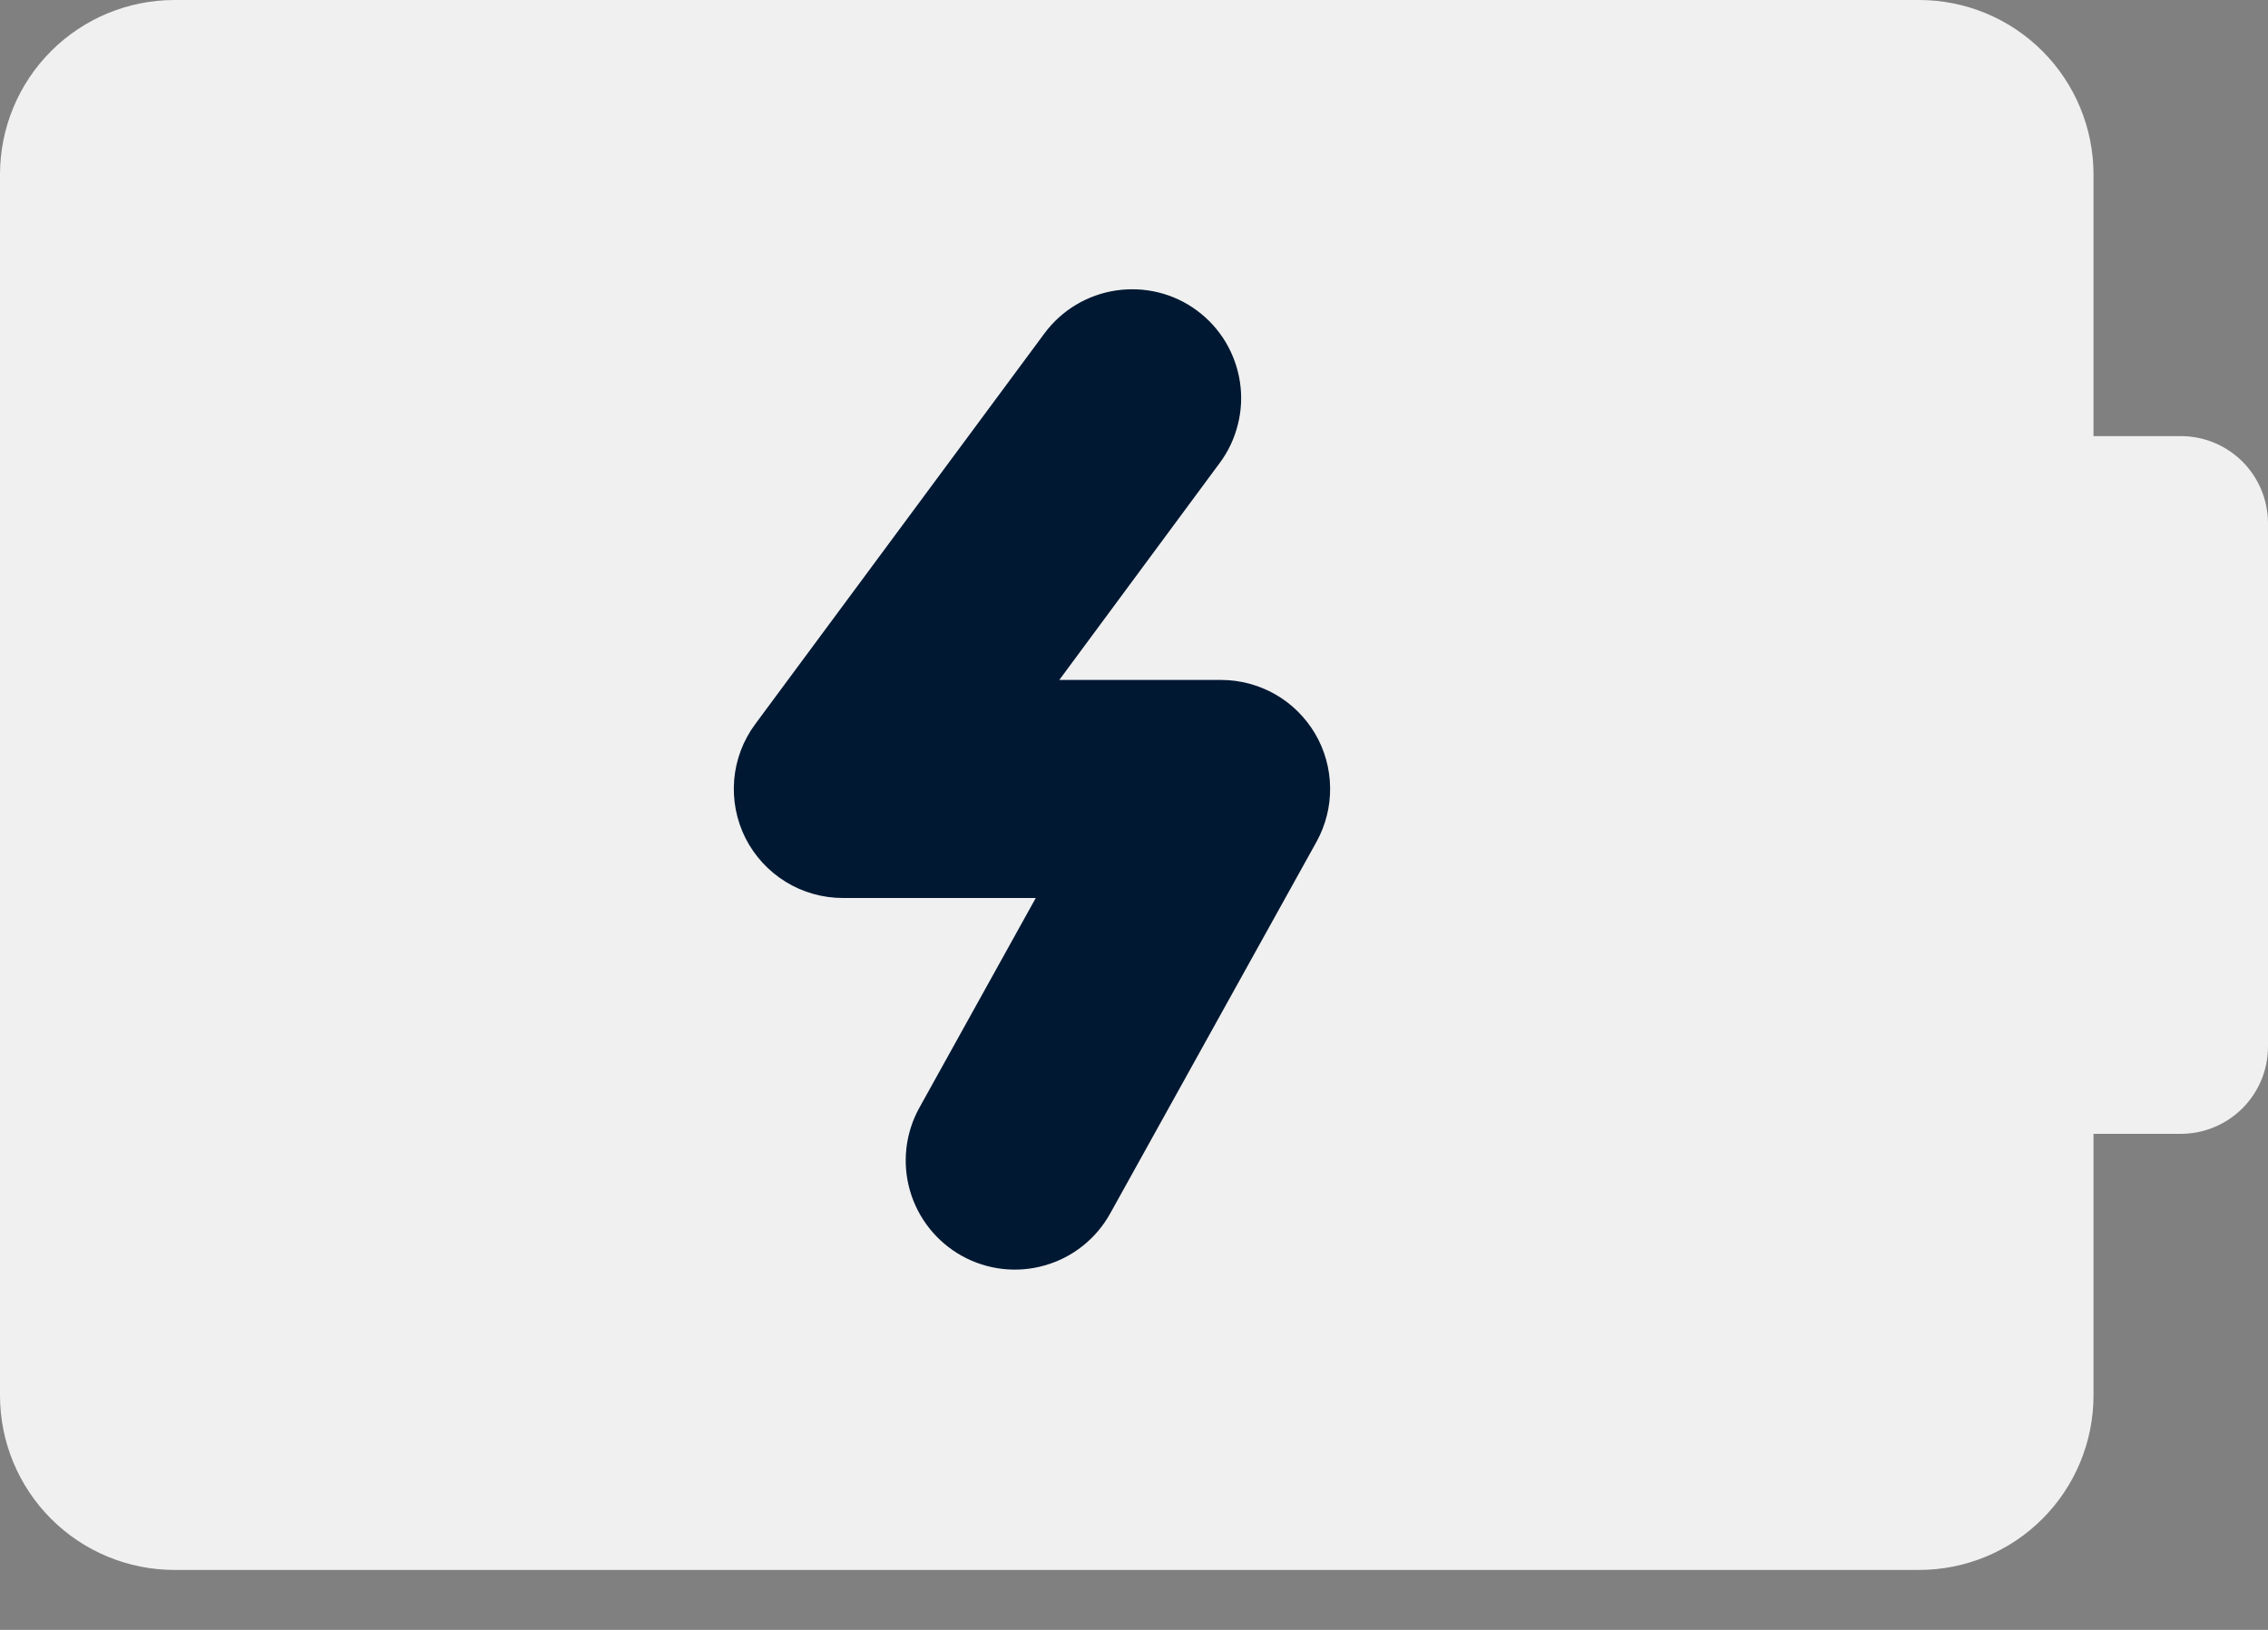 <svg viewBox="0 0 32 23" fill="none" xmlns="http://www.w3.org/2000/svg">
<rect x="0" y="0" width="32" height="23" fill="#808080" stroke="none"/>
<path d="M32 7.385C32 7.058 31.87 6.745 31.64 6.514C31.409 6.284 31.096 6.154 30.769 6.154H29.538V2.462C29.538 1.809 29.279 1.183 28.817 0.721C28.356 0.259 27.73 0 27.077 0H2.462C1.809 0 1.183 0.259 0.721 0.721C0.259 1.183 0 1.809 0 2.462V19.692C0 20.345 0.259 20.971 0.721 21.433C1.183 21.895 1.809 22.154 2.462 22.154H27.077C27.73 22.154 28.356 21.895 28.817 21.433C29.279 20.971 29.538 20.345 29.538 19.692V16H30.769C31.096 16 31.409 15.87 31.64 15.639C31.87 15.409 32 15.096 32 14.769V7.385Z" fill="#F0F0F0"/>
<path fill-rule="evenodd" clip-rule="evenodd" d="M16.888 4.382C17.051 4.502 17.188 4.653 17.292 4.826C17.396 5 17.465 5.192 17.495 5.392C17.525 5.592 17.515 5.796 17.465 5.992C17.416 6.189 17.329 6.373 17.208 6.535L14.946 9.595H17.23C17.498 9.595 17.761 9.666 17.993 9.798C18.226 9.931 18.419 10.123 18.555 10.353C18.691 10.584 18.764 10.846 18.767 11.114C18.771 11.382 18.704 11.645 18.575 11.879L15.665 17.122C15.467 17.48 15.136 17.744 14.743 17.856C14.351 17.969 13.93 17.921 13.573 17.723C13.216 17.525 12.952 17.194 12.839 16.801C12.726 16.409 12.774 15.988 12.972 15.631L14.614 12.672H11.894C11.609 12.672 11.329 12.594 11.086 12.444C10.844 12.295 10.647 12.081 10.518 11.827C10.39 11.572 10.335 11.287 10.359 11.003C10.383 10.719 10.486 10.447 10.656 10.218L14.737 4.704C14.98 4.376 15.343 4.159 15.746 4.099C16.15 4.039 16.561 4.139 16.888 4.382Z" fill="#001832"/>
</svg>
